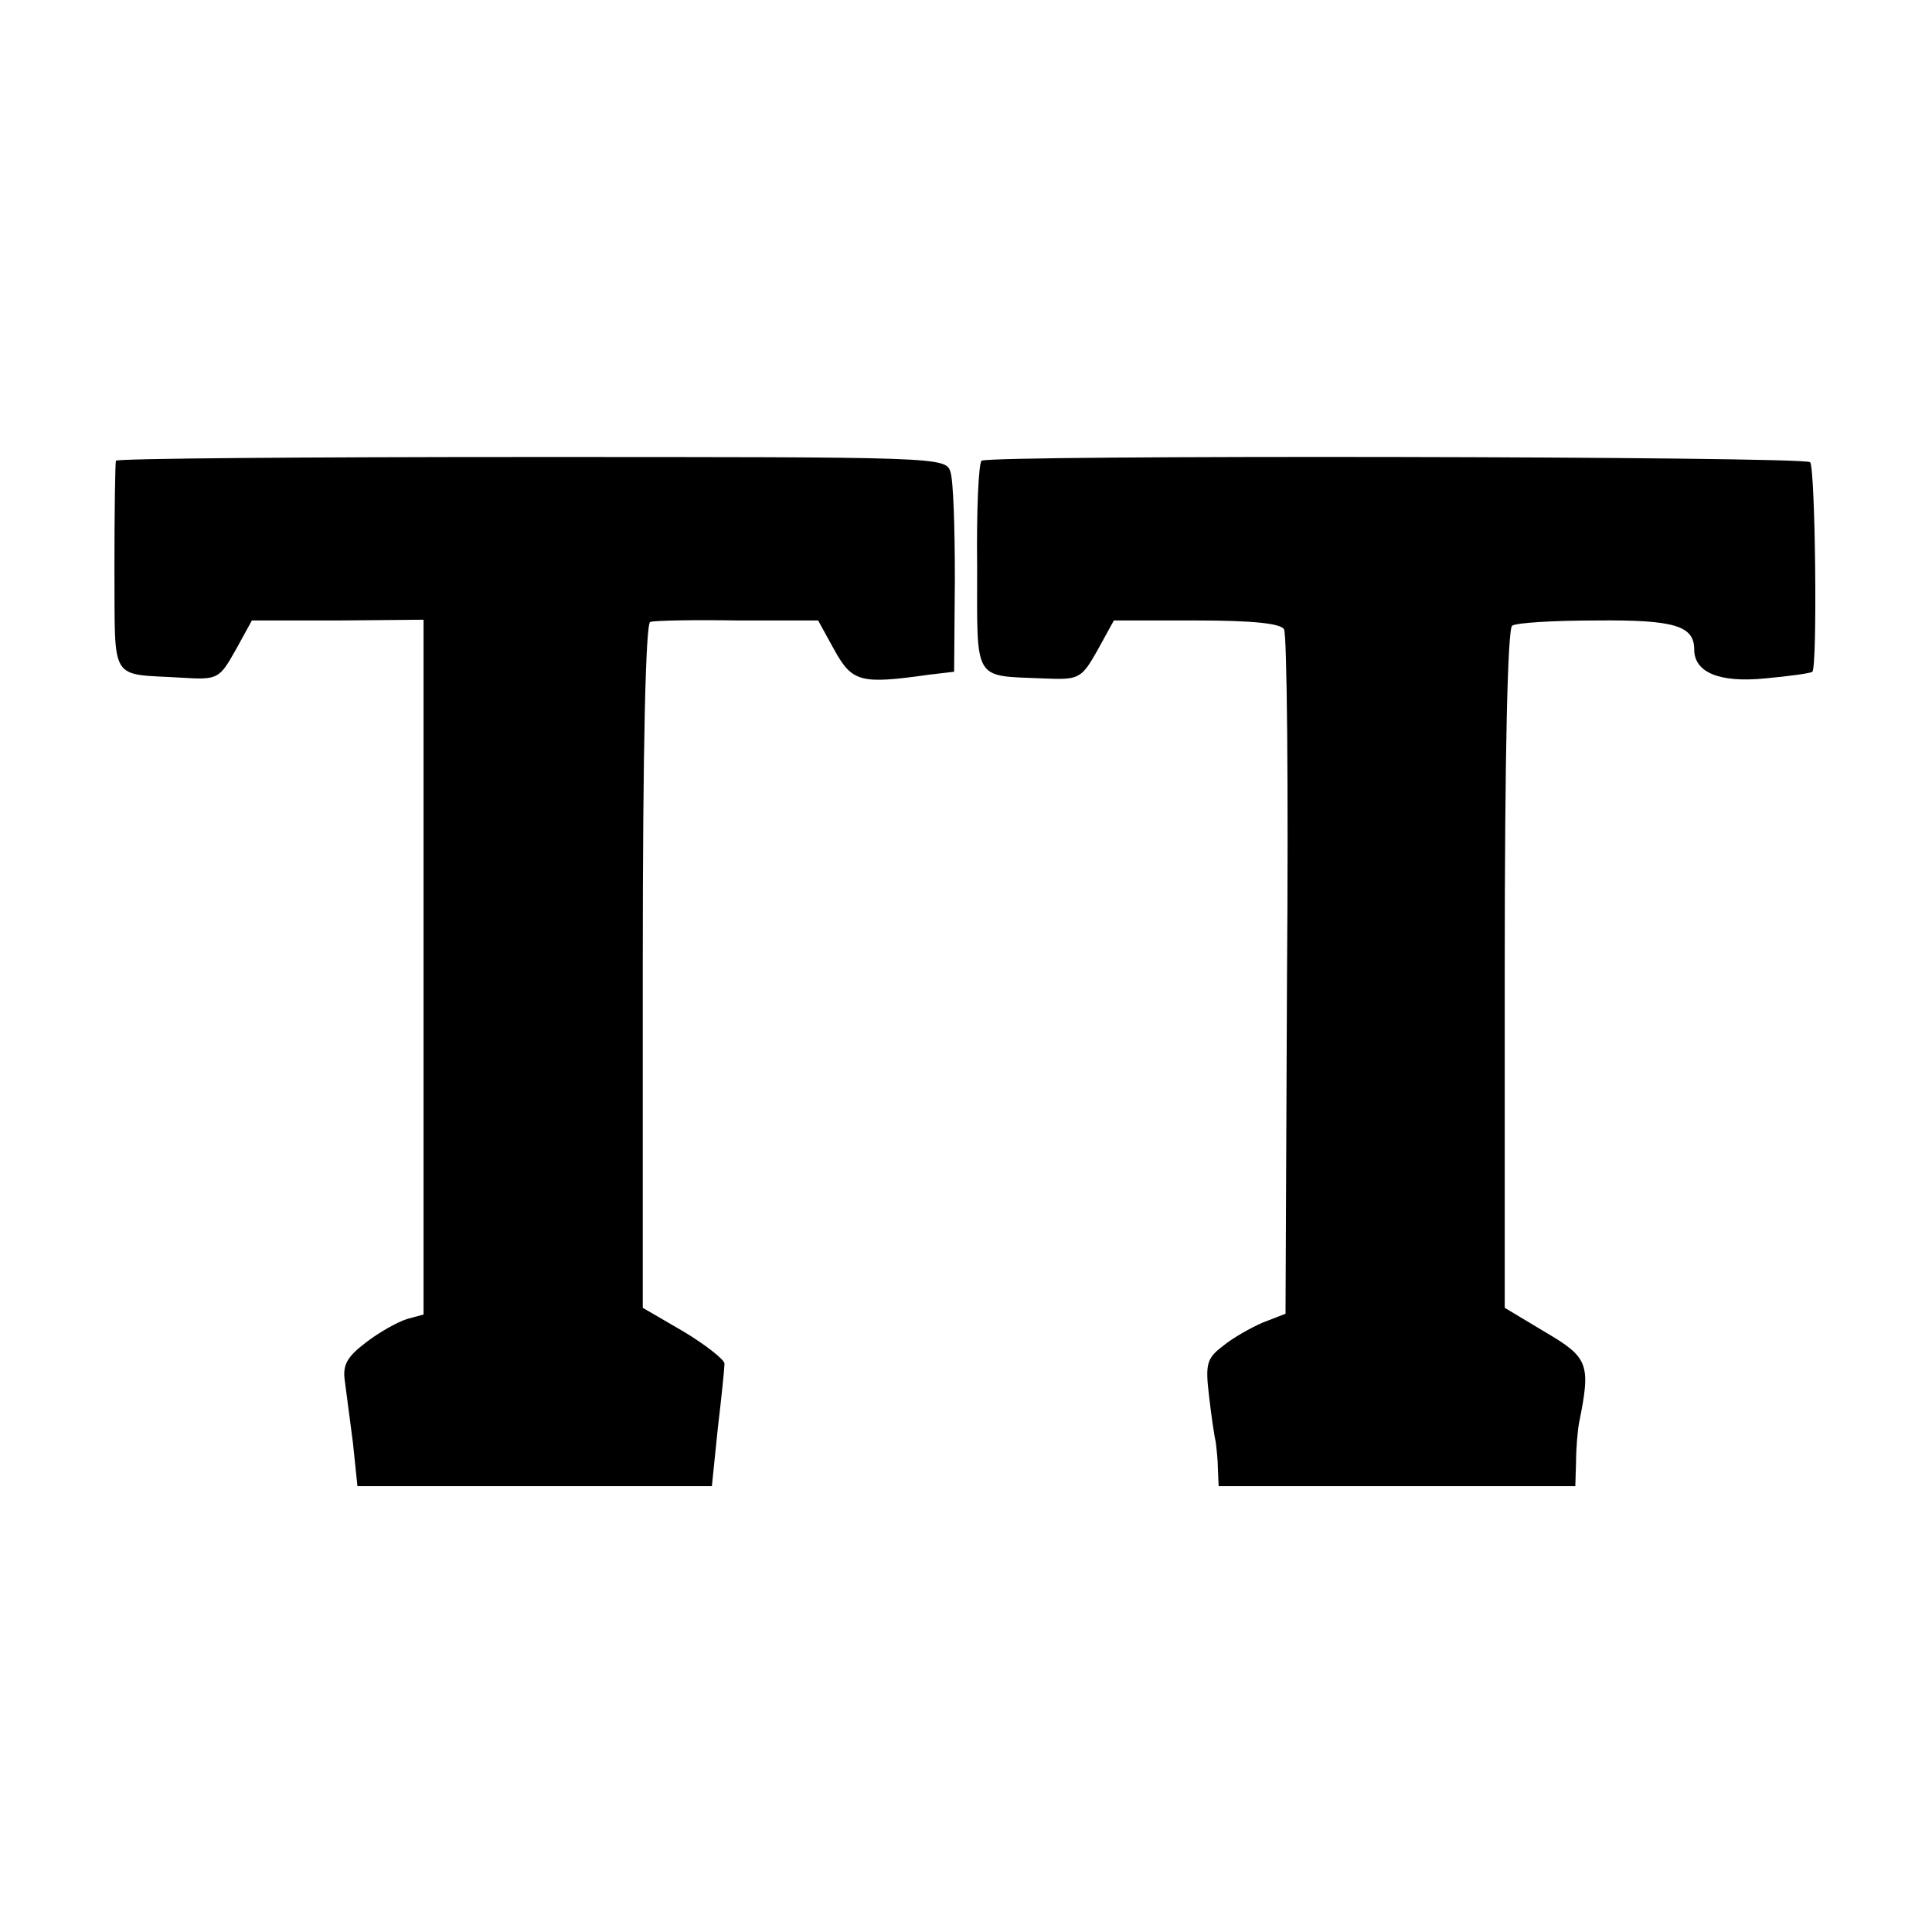 <?xml version="1.0" standalone="no"?>
<!DOCTYPE svg PUBLIC "-//W3C//DTD SVG 20010904//EN"
 "http://www.w3.org/TR/2001/REC-SVG-20010904/DTD/svg10.dtd">
<svg version="1.0" xmlns="http://www.w3.org/2000/svg"
 width="260pt" height="260pt" viewBox="0 0 260 260"
 preserveAspectRatio="xMidYMid meet">
<g transform="translate(0,260) scale(0.1,-0.1)"
fill="#000000" stroke="none">
<path d="M156 1980 c-1 -3 -2 -68 -2 -144 1 -157 -8 -142 90 -148 49 -3 51 -2
73 37 l22 40 116 0 115 1 0 -468 0 -467 -22 -6 c-13 -4 -38 -18 -56 -32 -25
-19 -31 -30 -28 -51 2 -15 7 -53 11 -84 l6 -58 239 0 238 0 8 78 c5 42 9 81 9
87 0 5 -25 25 -55 43 l-55 32 0 460 c0 298 4 461 10 463 6 2 59 3 118 2 l108
0 22 -40 c24 -43 35 -46 127 -33 l34 4 1 125 c0 68 -2 133 -6 144 -6 20 -15
20 -563 20 -307 0 -559 -2 -560 -5z"/>
<path d="M1321 1980 c-4 -3 -7 -67 -6 -143 0 -156 -6 -146 89 -150 48 -2 51
-1 73 38 l22 40 111 0 c76 0 114 -4 118 -12 4 -6 6 -216 4 -466 l-2 -455 -31
-12 c-16 -7 -41 -21 -54 -32 -21 -16 -23 -24 -18 -66 3 -26 7 -54 9 -62 1 -8
3 -25 3 -37 l1 -23 240 0 240 0 1 33 c0 17 2 41 4 52 16 79 13 88 -45 122
l-55 33 0 456 c0 293 4 458 10 462 6 4 57 7 114 7 104 1 131 -7 131 -39 0 -31
34 -45 95 -39 33 3 62 7 64 9 7 7 4 274 -3 282 -8 8 -1104 10 -1115 2z"/>
</g>
</svg>
